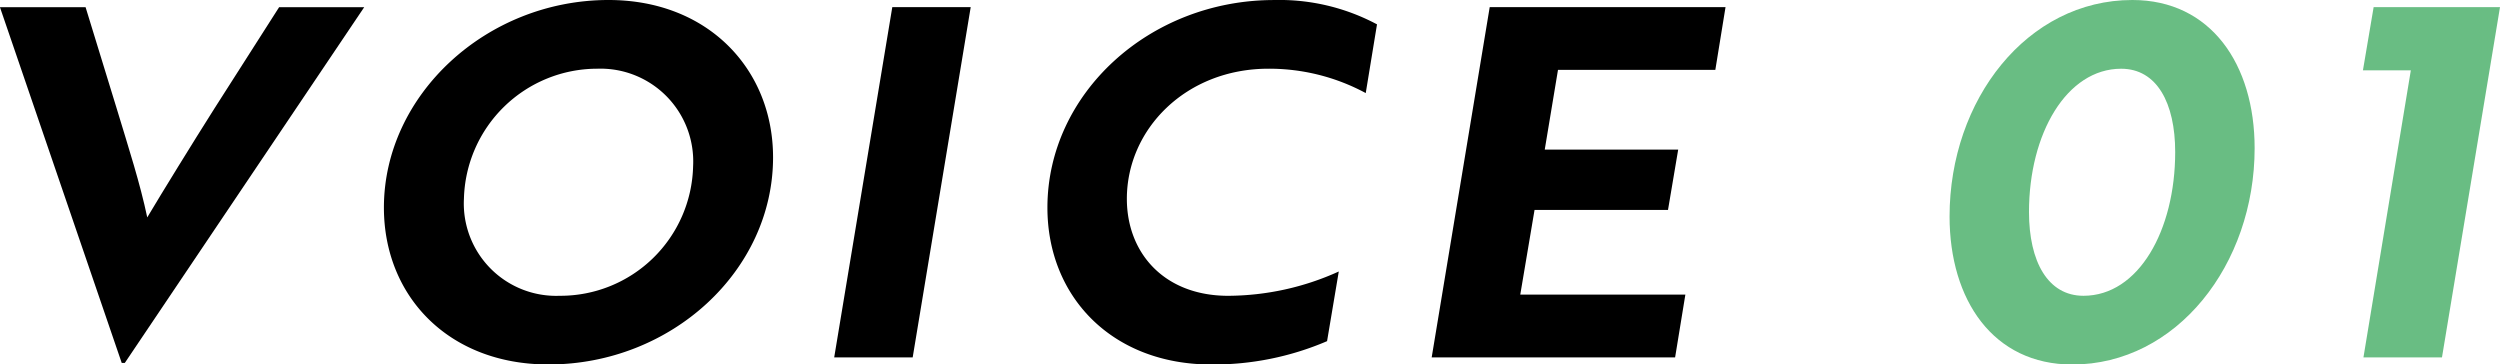 <svg xmlns="http://www.w3.org/2000/svg" width="156" height="22.743" viewBox="0 0 156 22.743"><g transform="translate(323.014 -100.615) rotate(90)"><path d="M122.93,217.253v.191l-22.2,7.6V219.7l6.318-1.94c2.519-.763,4.677-1.463,6.8-1.908-1.55-.922-4.646-2.83-6.8-4.194l-6.318-4.035v-5.31Z" transform="translate(0.333 97.974)"/><path d="M100.615,206.024c0-6.2,4.317-10.263,9.82-10.263,7.085,0,12.923,6.356,12.923,14.016,0,6.229-4.256,10.267-9.789,10.267C106.544,220.044,100.615,213.652,100.615,206.024Zm18.457,3.053a8.282,8.282,0,0,0-8.089-8.327,5.787,5.787,0,0,0-6.081,5.974,8.329,8.329,0,0,0,8.12,8.327A5.761,5.761,0,0,0,119.072,209.077Z" transform="translate(0 79.014)"/><path d="M122.584,200.686l-21.857-3.625v-4.893l21.857,3.621Z" transform="translate(0.333 70.274)"/><path d="M106.423,186.261a12.687,12.687,0,0,0-1.521,6.07c0,5.151,3.773,8.836,8.12,8.836,3.373,0,6.051-2.321,6.051-6.324a16.861,16.861,0,0,0-1.517-6.9l4.347.731a18.008,18.008,0,0,1,1.457,7.215c0,6.2-4.225,10.235-9.789,10.235-7.116,0-12.954-6.36-12.954-14.147a12.927,12.927,0,0,1,1.518-6.419Z" transform="translate(0 51.531)"/><path d="M122.584,198.13l-21.857-3.621V179.794l3.914.636v9.818l4.977.827v-8.327l3.766.636v8.328l5.281.89V182.3l3.918.64Z" transform="translate(0.333 35.547)"/><path d="M100.615,178.494c0-4.893,4.012-7.628,9.246-7.628,7.264,0,13.5,4.865,13.5,11.38,0,4.925-4.012,7.656-9.242,7.656C106.848,189.9,100.615,185.072,100.615,178.494Zm18.457,3.053c0-3.434-4.073-5.724-8.968-5.724-3.073,0-5.2,1.149-5.2,3.371,0,3.4,4.043,5.752,8.941,5.752C116.942,184.945,119.072,183.769,119.072,181.547Z" transform="translate(0 11.459)" fill="#69BD83"/><path d="M100.727,167.014l21.857,3.621v4.9l-17.912-2.957v2.989l-3.945-.668Z" transform="translate(0.333 0)" fill="#69BD83"/></g></svg>